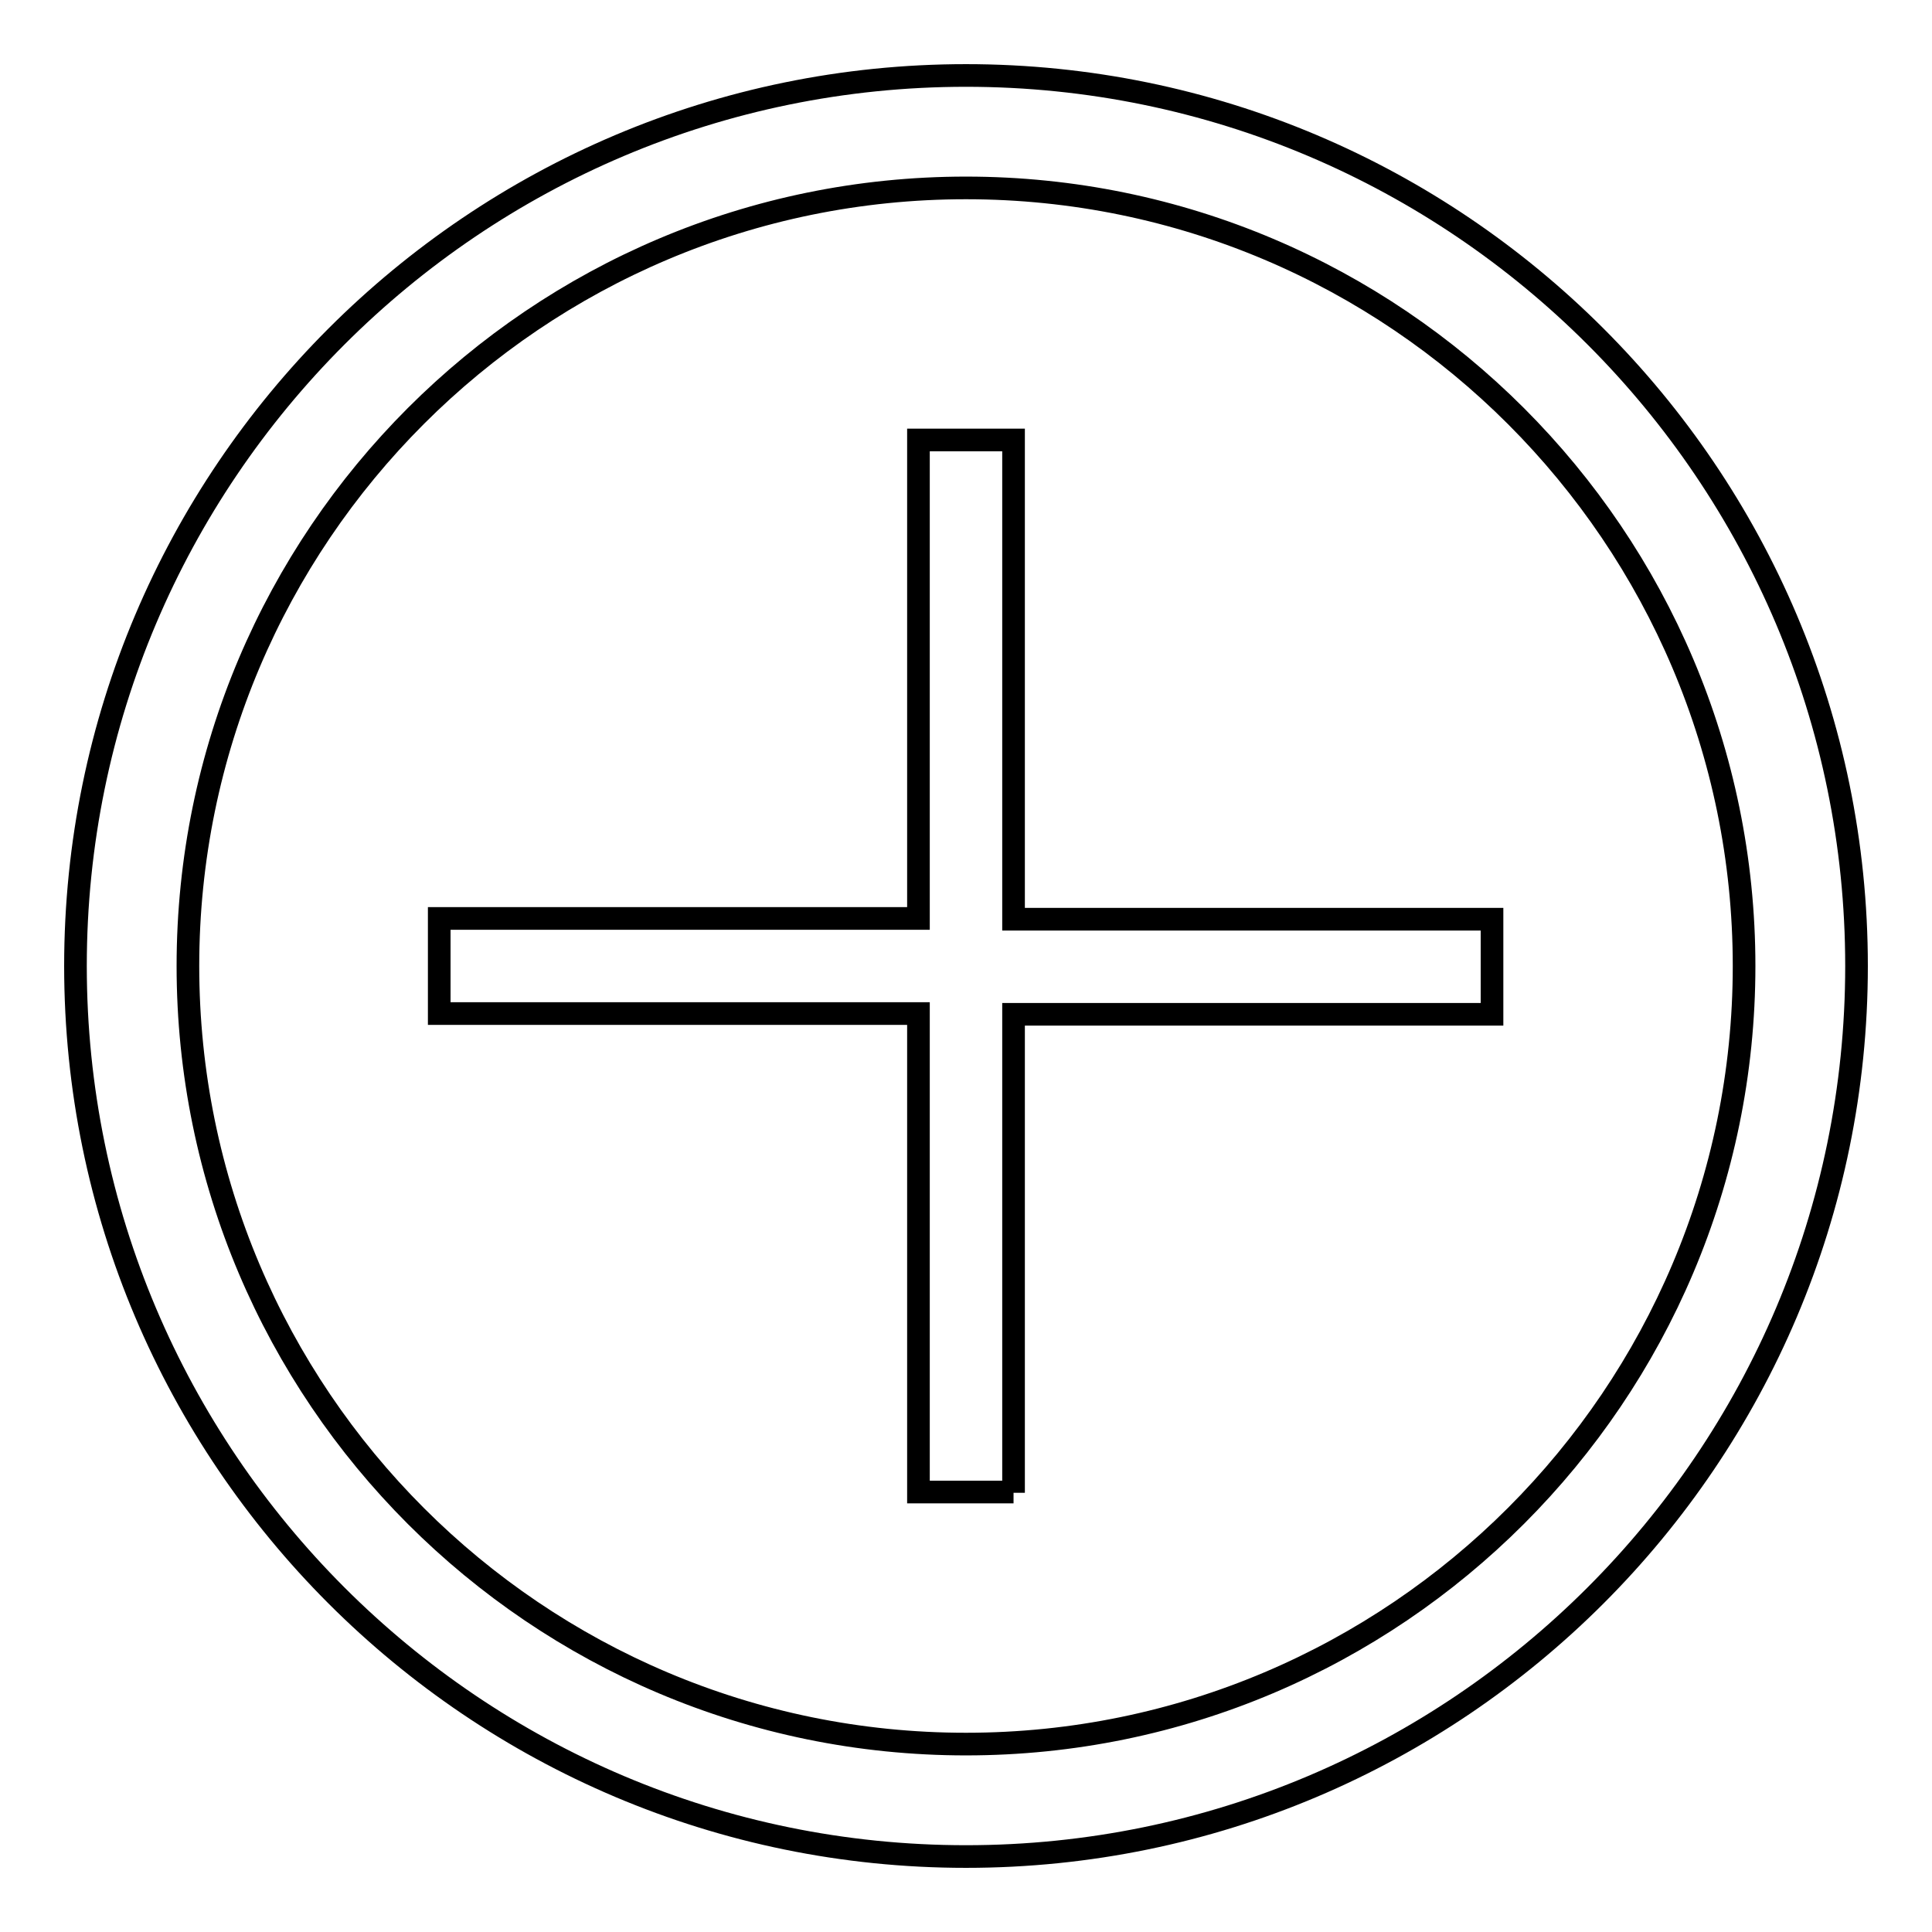 <?xml version="1.0" encoding="utf-8"?>
<!-- Svg Vector Icons : http://www.onlinewebfonts.com/icon -->
<!DOCTYPE svg PUBLIC "-//W3C//DTD SVG 1.1//EN" "http://www.w3.org/Graphics/SVG/1.1/DTD/svg11.dtd">
<svg version="1.1" xmlns="http://www.w3.org/2000/svg" xmlns:xlink="http://www.w3.org/1999/xlink" x="0px" y="0px" viewBox="0 0 256 256" enable-background="new 0 0 256 256" xml:space="preserve">
<g> <path stroke-width="3" fill-opacity="0" stroke="#000000"  d="M128,246c-65.1,0-118-52.9-118-118C10,62.9,62.9,10,128,10c65.1,0,118,52.9,118,118S193.1,246,128,246z  M128,24.9C71.1,24.9,24.9,71.1,24.9,128S71.1,231.1,128,231.1c56.9,0,103.1-46.3,103.1-103.1S184.9,24.9,128,24.9z M134.3,197.8 v-63.4h63.4v-12.6h-63.4V58.3h-12.6v63.4H58.2v12.6h63.5v63.4H134.3z"/></g>
</svg>